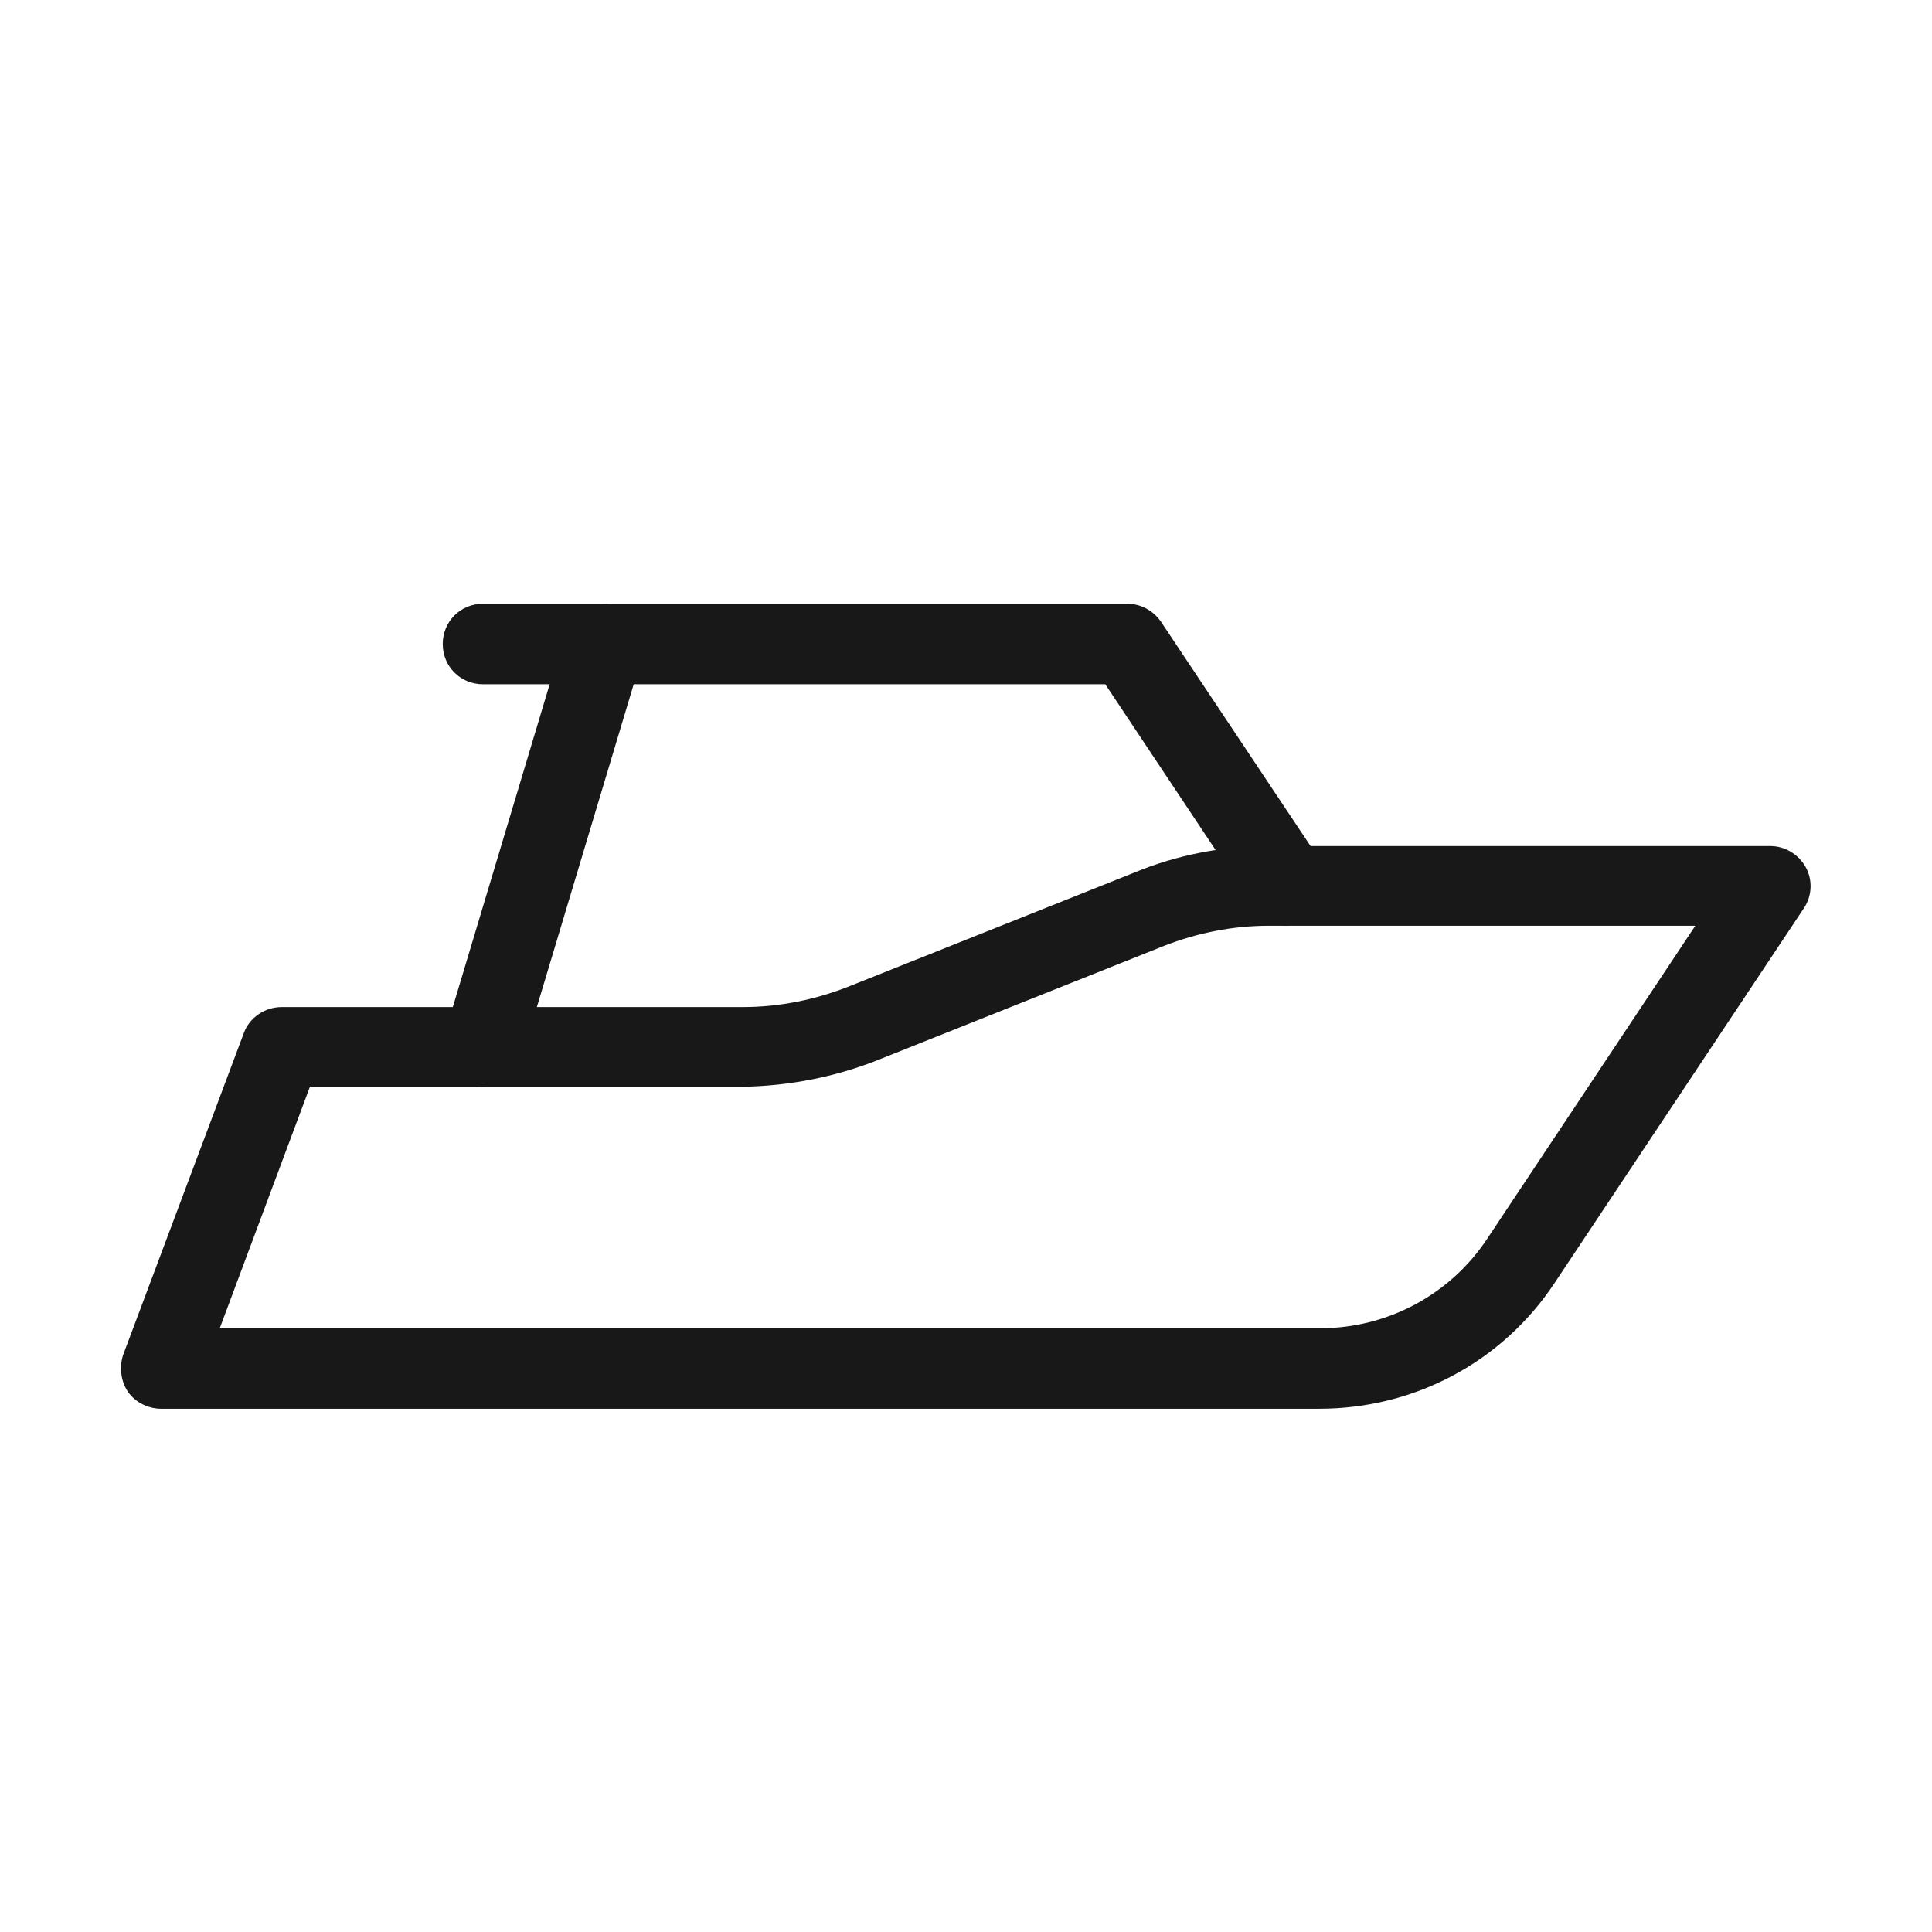 <svg width="24" height="24" viewBox="0 0 24 24" fill="none" xmlns="http://www.w3.org/2000/svg">
<g clip-path="url(#clip0_62_301)">
<path d="M16.4 17.5H2C1.84 17.5 1.68 17.42 1.59 17.29C1.5 17.16 1.48 16.98 1.53 16.83L3.03 12.83C3.1 12.64 3.29 12.51 3.5 12.51H9.23C9.68 12.51 10.12 12.42 10.53 12.26L14.09 10.84C14.62 10.62 15.19 10.51 15.76 10.51H21.99C22.17 10.51 22.34 10.61 22.43 10.77C22.52 10.93 22.51 11.13 22.41 11.28L19.31 15.94C18.66 16.92 17.57 17.5 16.39 17.5H16.4ZM2.72 16.5H16.4C17.24 16.5 18.02 16.08 18.48 15.38L21.06 11.5H15.76C15.31 11.5 14.87 11.59 14.46 11.75L10.9 13.17C10.37 13.38 9.8 13.49 9.23 13.5H3.85L2.73 16.5H2.72Z" fill="#181818"/>
<path d="M6 13.5C6 13.5 5.9 13.5 5.86 13.48C5.6 13.4 5.45 13.12 5.52 12.86L7.02 7.86C7.1 7.6 7.38 7.45 7.64 7.52C7.9 7.6 8.05 7.88 7.98 8.14L6.48 13.14C6.42 13.36 6.22 13.5 6 13.5Z" fill="#181818"/>
<path d="M16 11.5C15.84 11.5 15.68 11.42 15.58 11.28L13.73 8.5H6C5.72 8.5 5.5 8.28 5.5 8C5.5 7.72 5.72 7.5 6 7.5H14C14.17 7.5 14.32 7.58 14.42 7.72L16.42 10.72C16.57 10.95 16.51 11.26 16.28 11.41C16.2 11.47 16.1 11.49 16 11.49V11.5Z" fill="#181818"/>
</g>
<defs>
<clipPath id="clip0_62_301">
<rect width="24" height="24" fill="white"/>
</clipPath>
</defs>
</svg>
